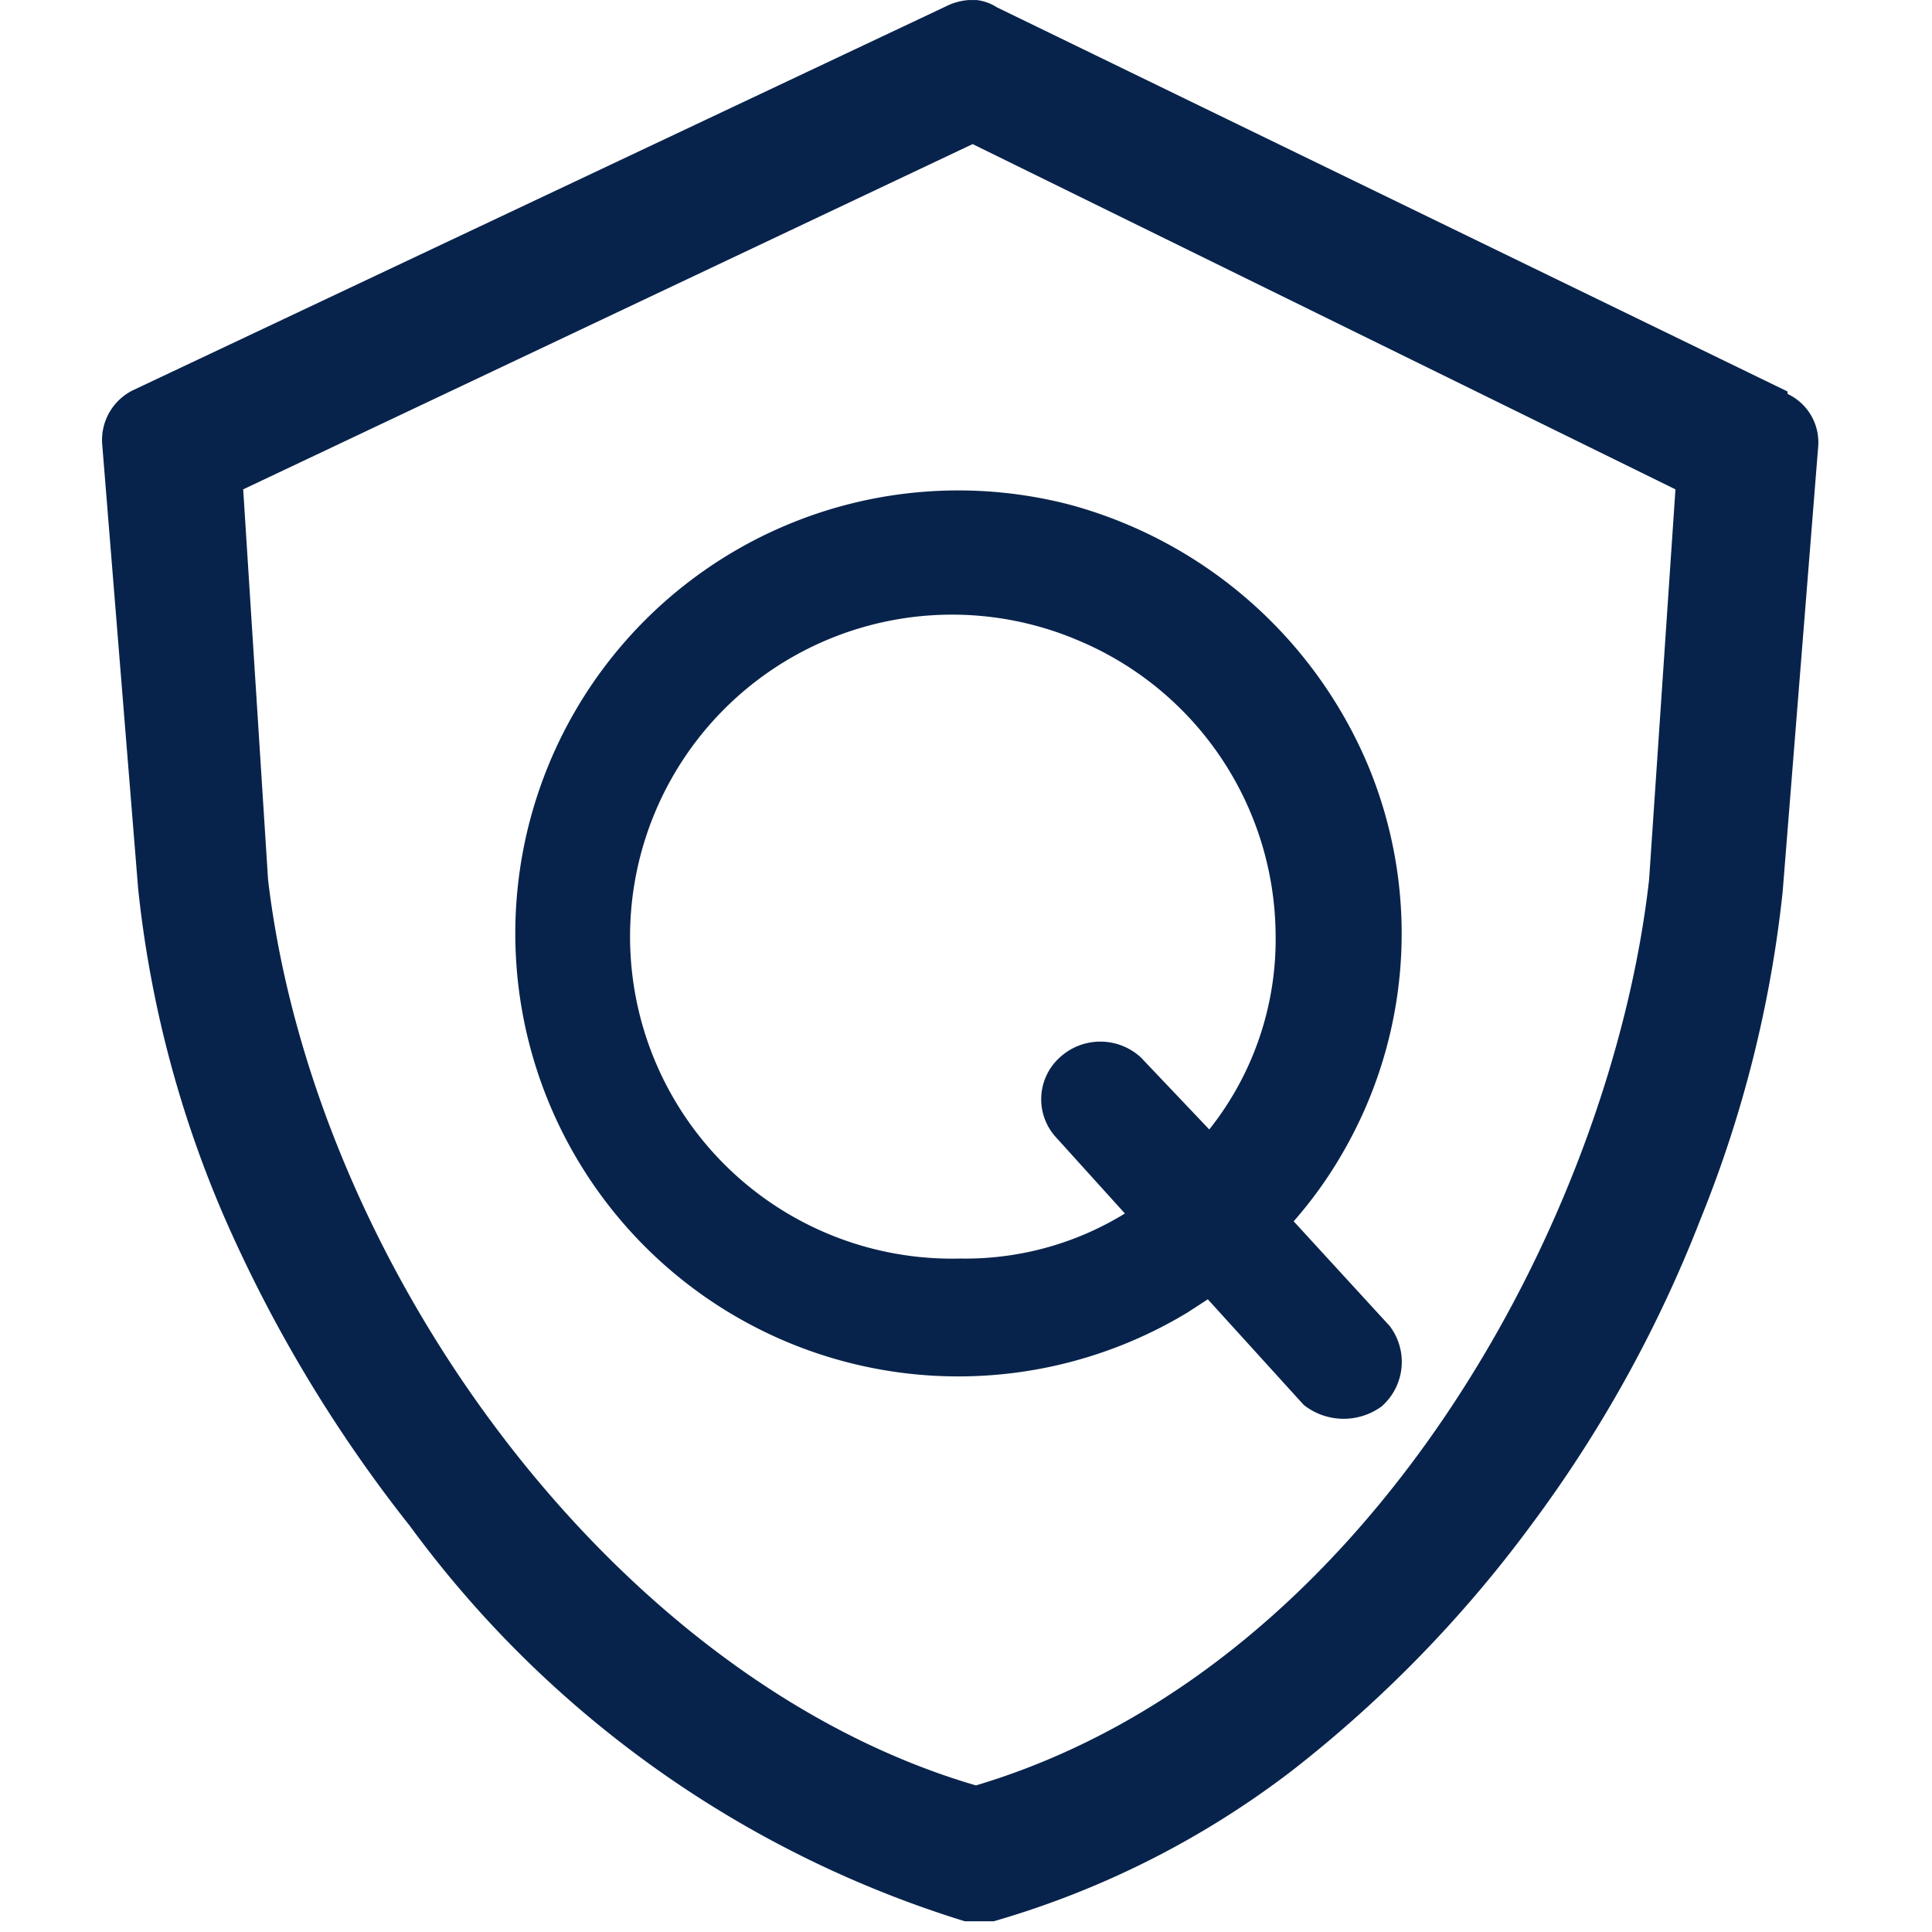 <?xml version="1.0" encoding="UTF-8"?>
<svg xmlns="http://www.w3.org/2000/svg" width="48" height="48" viewBox="0 0 48 48">
  <g id="icon_quality_1" transform="translate(-0.007)">
    <rect id="icon_范围" width="48" height="48" transform="translate(0.007)" fill="#eb2935" opacity="0"></rect>
    <path id="形状_5" data-name="形状 5" d="M243.752,5486.152a30.069,30.069,0,0,1-2.05,8.16,32.265,32.265,0,0,1-4.188,7.563,31.219,31.219,0,0,1-5.953,6.117,22.364,22.364,0,0,1-7.411,3.742h-.716a26.937,26.937,0,0,1-13.784-9.816,34.89,34.89,0,0,1-4.583-7.606,27.835,27.835,0,0,1-2.173-8.235L202,5475.023a1.379,1.379,0,0,1,.762-1.326l20.219-9.547a1.467,1.467,0,0,1,.556-.149h.184a1.163,1.163,0,0,1,.507.18l19.646,9.546v.06a1.329,1.329,0,0,1,.761,1.3Zm-20.125-18.572-18.123,8.578.618,9.7c1.148,9.651,8.634,19.885,17.587,22.5,9.747-2.909,15.773-14.068,16.724-22.5l.655-9.7Zm10.189,31.341a1.6,1.6,0,0,1-1.963-.016l-2.383-2.624-.507.329a11.006,11.006,0,1,1-2.891-20.063,11.224,11.224,0,0,1,7.374,6.458,10.861,10.861,0,0,1-.643,9.667,10.5,10.5,0,0,1-1.2,1.671l2.384,2.6a1.471,1.471,0,0,1-.181,1.983Zm-7.694-19.064a8,8,0,1,0-2.8,15.411,7.567,7.567,0,0,0,4.088-1.119l-1.741-1.925a1.4,1.4,0,0,1,.124-1.953,1.487,1.487,0,0,1,2.013,0l1.7,1.79a7.577,7.577,0,0,0,1.648-4.848,7.988,7.988,0,0,0-5.035-7.356Z" transform="translate(-199.455 -5464)" fill="#08234b" fill-rule="evenodd"></path>
  </g>
</svg>

